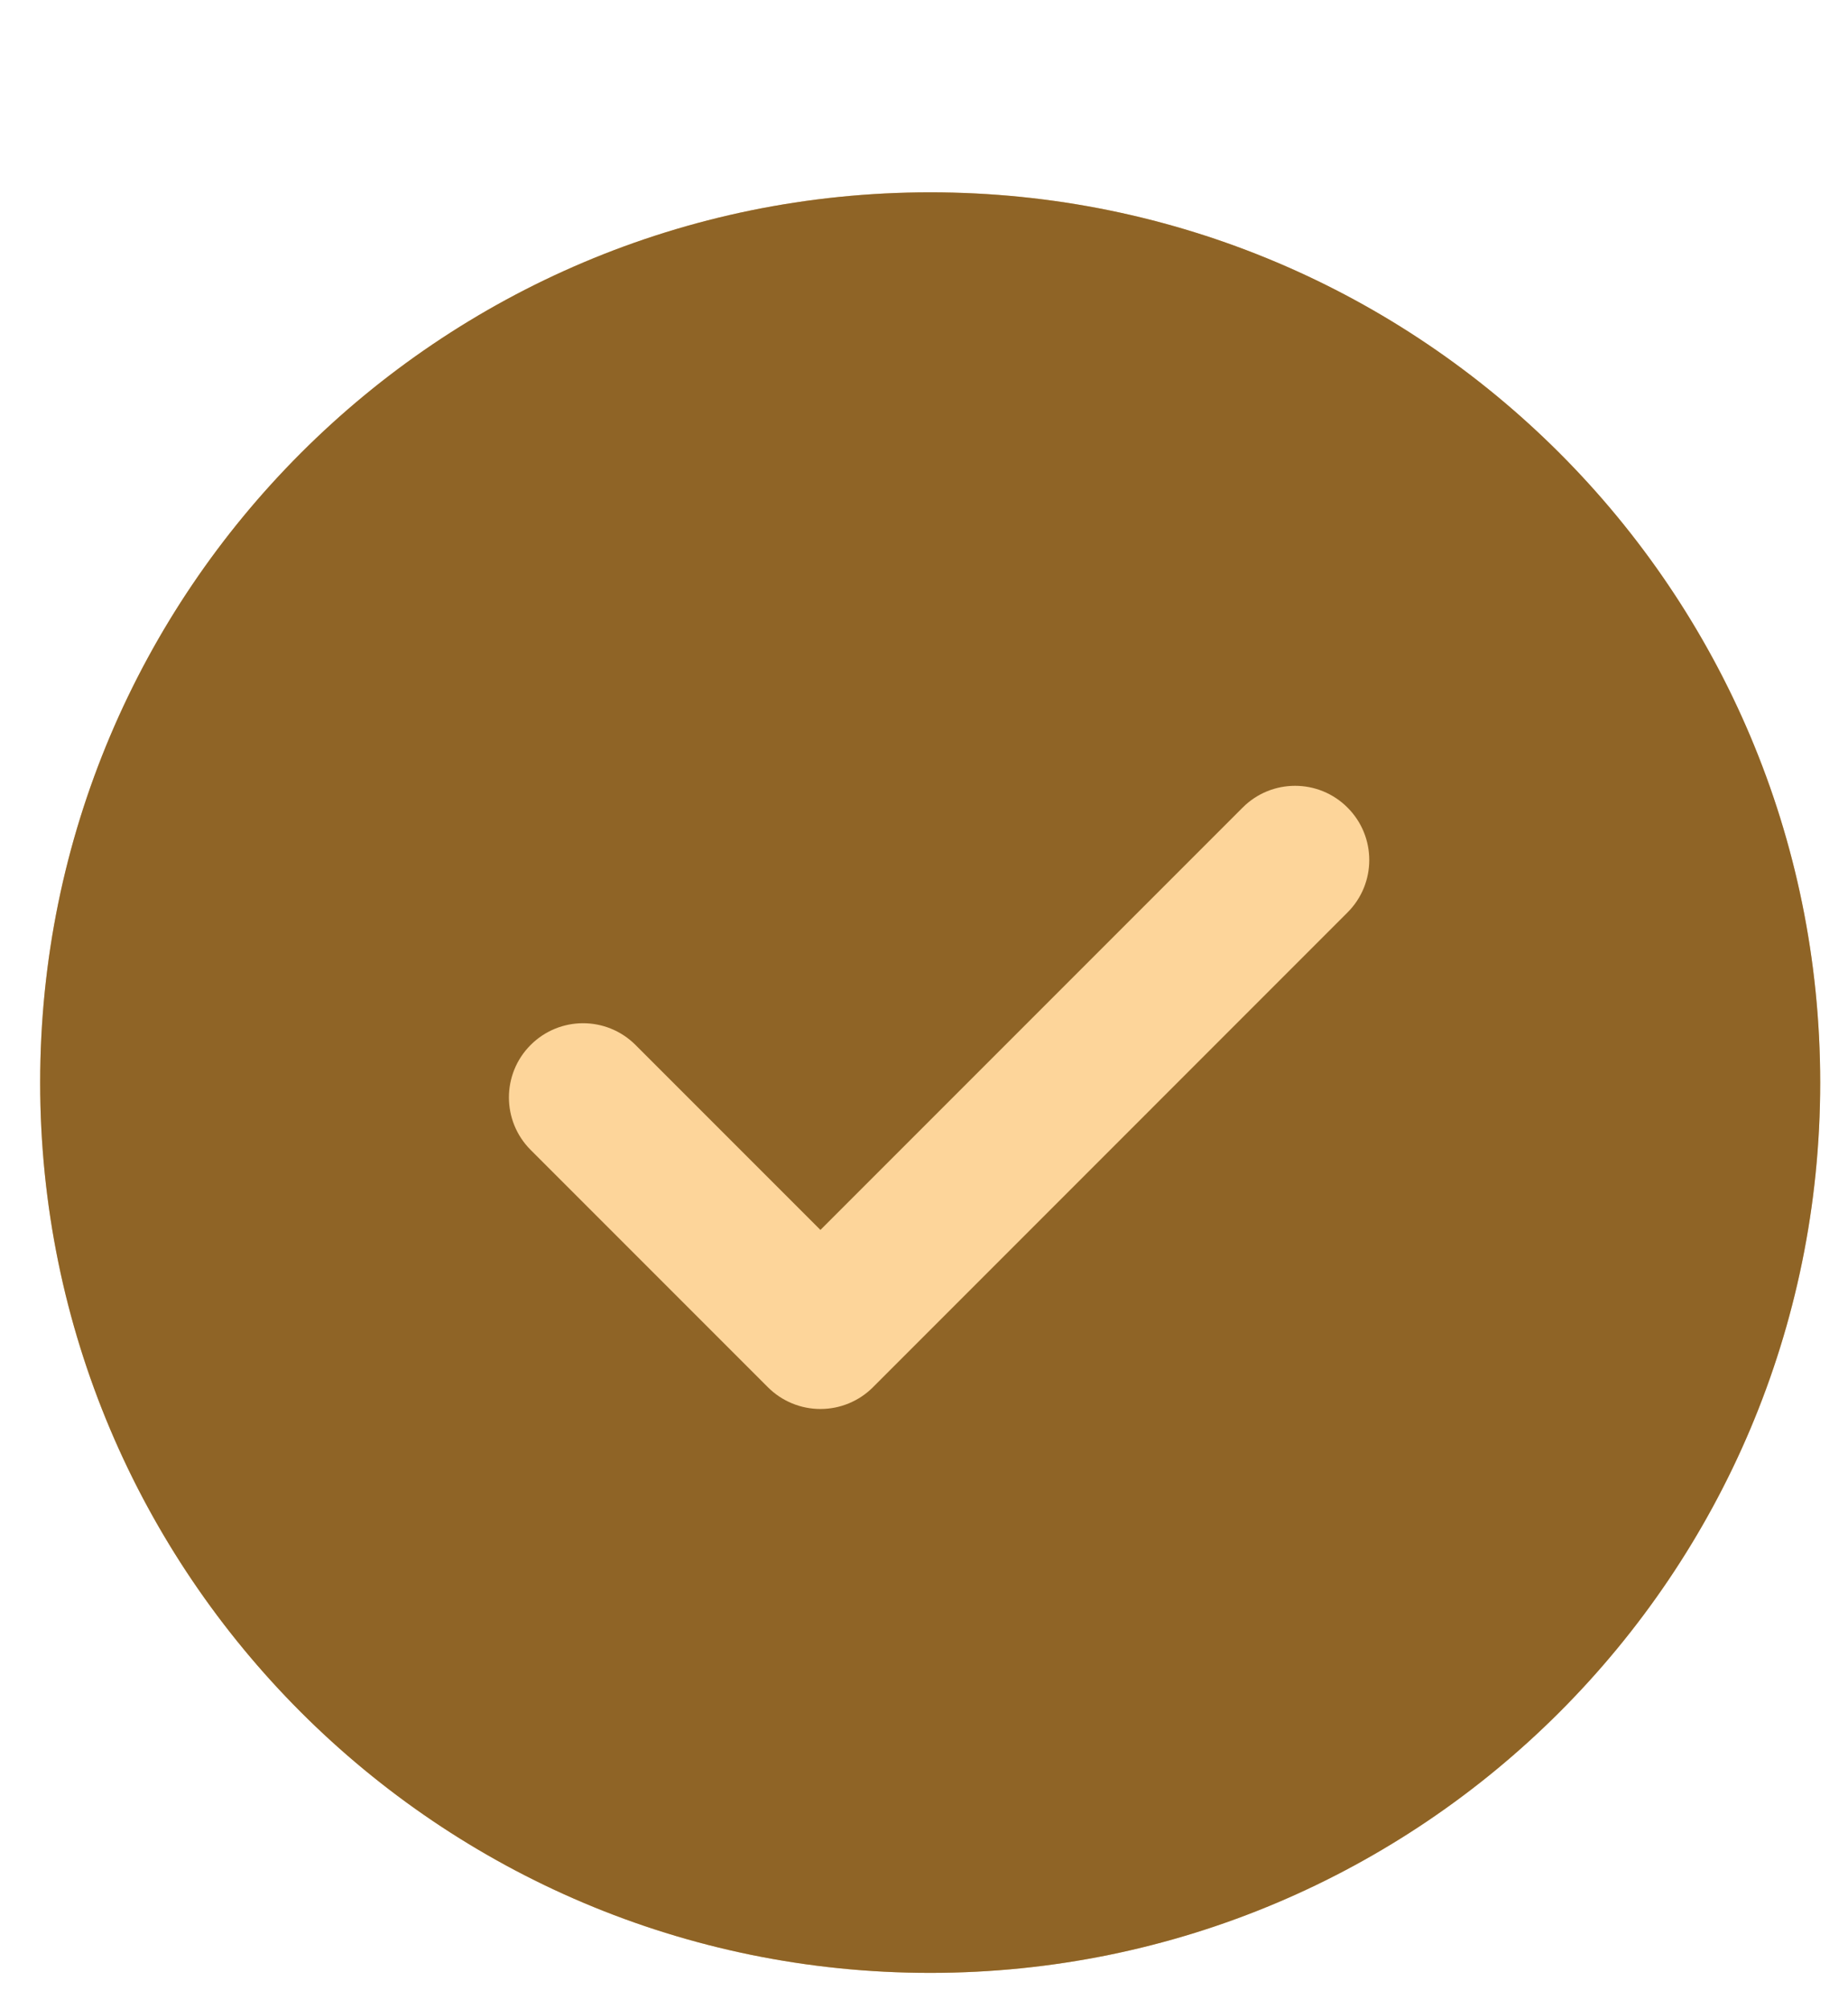 <svg width="23" height="25" viewBox="0 0 23 25" fill="none" xmlns="http://www.w3.org/2000/svg">
<path d="M11.577 24.547C17.695 24.547 22.654 19.588 22.654 13.47C22.654 7.352 17.695 2.393 11.577 2.393C5.459 2.393 0.5 7.352 0.5 13.47C0.5 19.588 5.459 24.547 11.577 24.547Z" fill="#E8C086"/>
<path d="M11.577 24.547C17.695 24.547 22.654 19.588 22.654 13.47C22.654 7.352 17.695 2.393 11.577 2.393C5.459 2.393 0.5 7.352 0.5 13.47C0.5 19.588 5.459 24.547 11.577 24.547Z" fill="#8F6426"/>
<path d="M7.91 13.002C7.549 12.641 6.965 12.641 6.604 13.002C6.244 13.362 6.244 13.947 6.604 14.307L7.91 13.002ZM10.211 16.608L9.558 17.261C9.731 17.434 9.966 17.531 10.211 17.531C10.456 17.531 10.691 17.434 10.864 17.261L10.211 16.608ZM16.771 11.353C17.132 10.993 17.132 10.408 16.771 10.048C16.411 9.687 15.826 9.687 15.466 10.048L16.771 11.353ZM6.604 14.307L9.558 17.261L10.864 15.956L7.91 13.002L6.604 14.307ZM10.864 17.261L16.771 11.353L15.466 10.048L9.558 15.956L10.864 17.261Z" fill="#FDD59A"/>
</svg>

